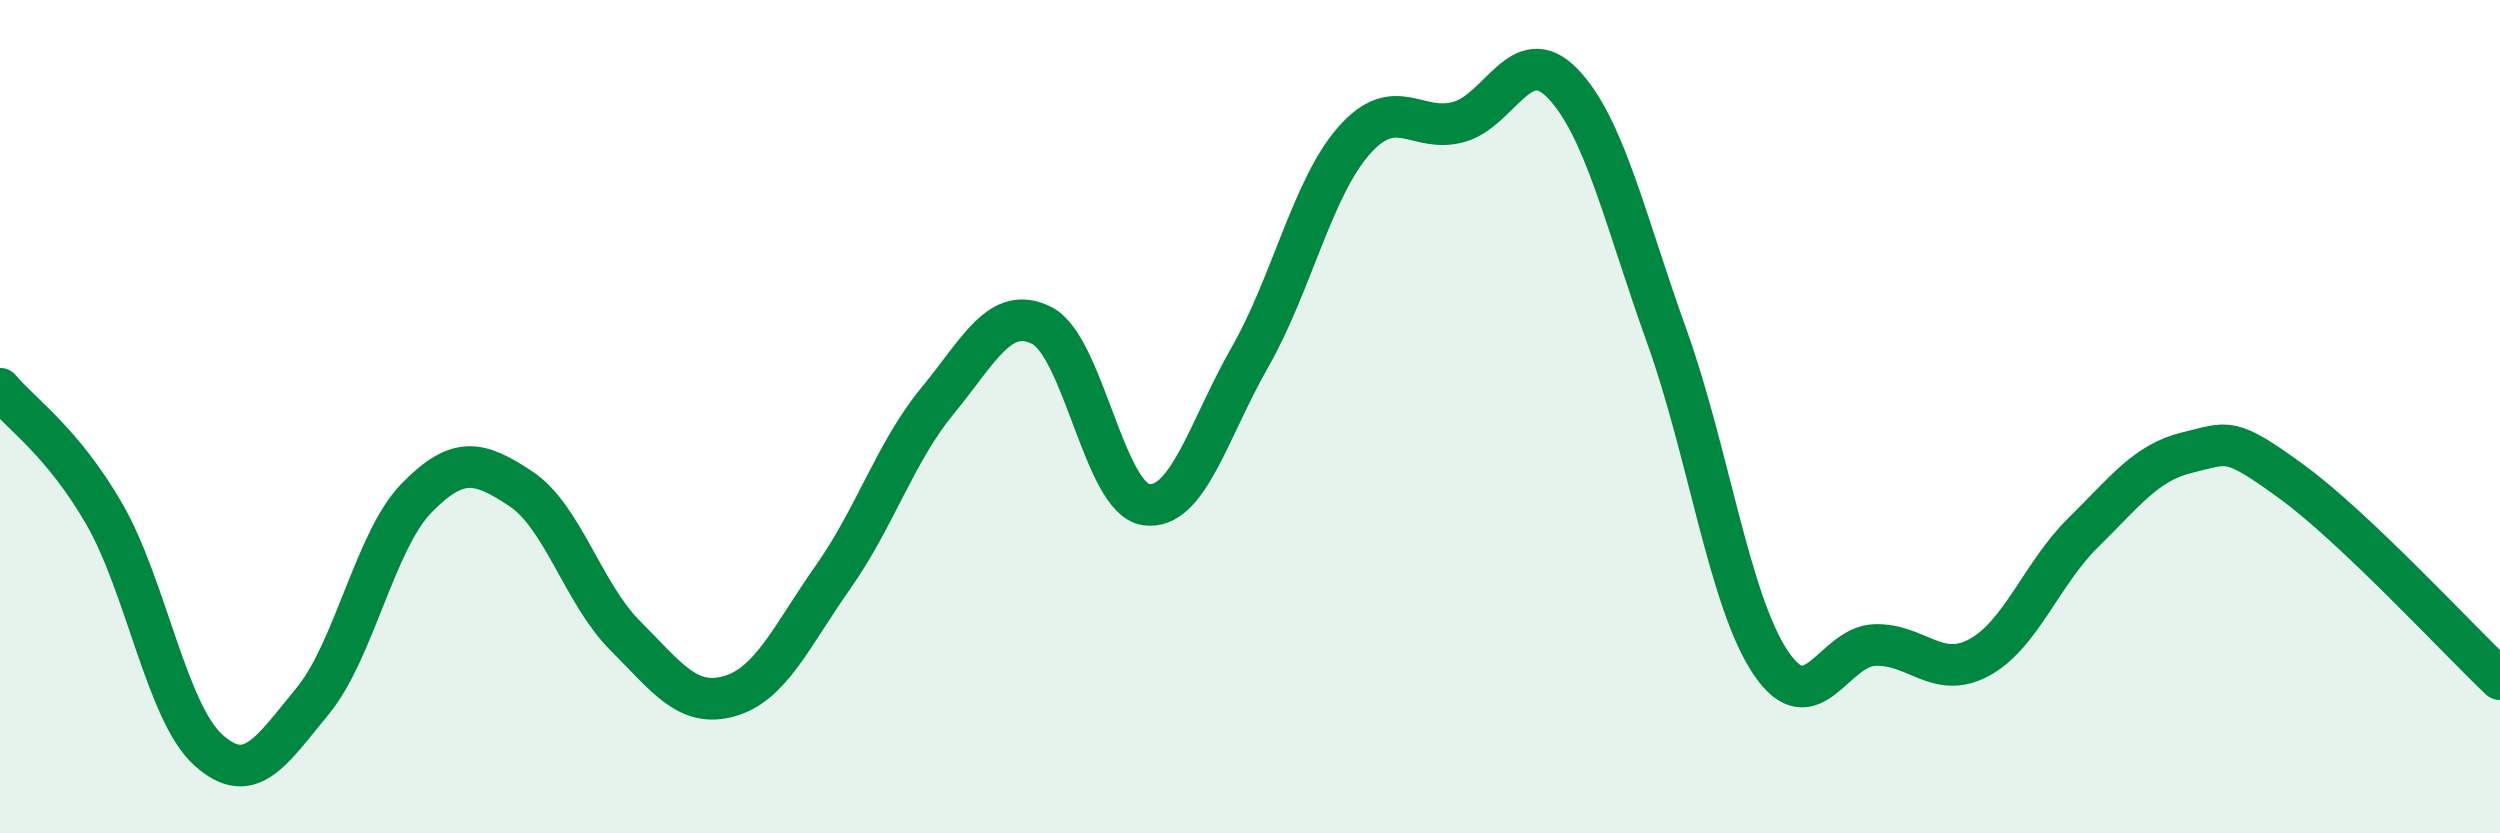 
    <svg width="60" height="20" viewBox="0 0 60 20" xmlns="http://www.w3.org/2000/svg">
      <path
        d="M 0,9.33 C 0.5,9.93 1.5,10.6 2.5,12.33 C 3.5,14.06 4,17.1 5,18 C 6,18.9 6.5,18.04 7.5,16.83 C 8.5,15.62 9,12.97 10,11.95 C 11,10.93 11.5,11.07 12.5,11.73 C 13.5,12.39 14,14.25 15,15.25 C 16,16.25 16.5,16.99 17.5,16.71 C 18.5,16.43 19,15.26 20,13.84 C 21,12.42 21.5,10.83 22.5,9.62 C 23.5,8.41 24,7.31 25,7.81 C 26,8.31 26.5,11.96 27.5,12.11 C 28.5,12.26 29,10.32 30,8.57 C 31,6.82 31.5,4.5 32.5,3.37 C 33.5,2.24 34,3.2 35,2.93 C 36,2.66 36.5,0.97 37.5,2 C 38.5,3.03 39,5.28 40,8.06 C 41,10.84 41.5,14.43 42.5,15.91 C 43.5,17.39 44,15.51 45,15.48 C 46,15.45 46.5,16.32 47.5,15.78 C 48.5,15.24 49,13.76 50,12.78 C 51,11.8 51.5,11.1 52.5,10.86 C 53.5,10.62 53.5,10.47 55,11.56 C 56.5,12.65 59,15.35 60,16.3L60 20L0 20Z"
        fill="#008740"
        opacity="0.1"
        stroke-linecap="round"
        stroke-linejoin="round"
      />
      <path
        d="M 0,9.33 C 0.5,9.93 1.5,10.6 2.5,12.33 C 3.5,14.06 4,17.1 5,18 C 6,18.9 6.5,18.04 7.5,16.83 C 8.5,15.62 9,12.97 10,11.95 C 11,10.93 11.5,11.07 12.5,11.73 C 13.5,12.39 14,14.25 15,15.25 C 16,16.25 16.5,16.99 17.5,16.71 C 18.5,16.43 19,15.26 20,13.84 C 21,12.42 21.5,10.83 22.5,9.62 C 23.5,8.41 24,7.31 25,7.81 C 26,8.31 26.5,11.96 27.5,12.11 C 28.5,12.26 29,10.32 30,8.57 C 31,6.82 31.5,4.5 32.5,3.37 C 33.5,2.24 34,3.2 35,2.93 C 36,2.66 36.5,0.97 37.5,2 C 38.5,3.03 39,5.28 40,8.06 C 41,10.84 41.5,14.43 42.5,15.91 C 43.5,17.39 44,15.51 45,15.48 C 46,15.45 46.5,16.32 47.5,15.78 C 48.5,15.24 49,13.76 50,12.78 C 51,11.8 51.5,11.1 52.5,10.86 C 53.5,10.62 53.5,10.47 55,11.56 C 56.5,12.65 59,15.35 60,16.3"
        stroke="#008740"
        stroke-width="1"
        fill="none"
        stroke-linecap="round"
        stroke-linejoin="round"
      />
    </svg>
  